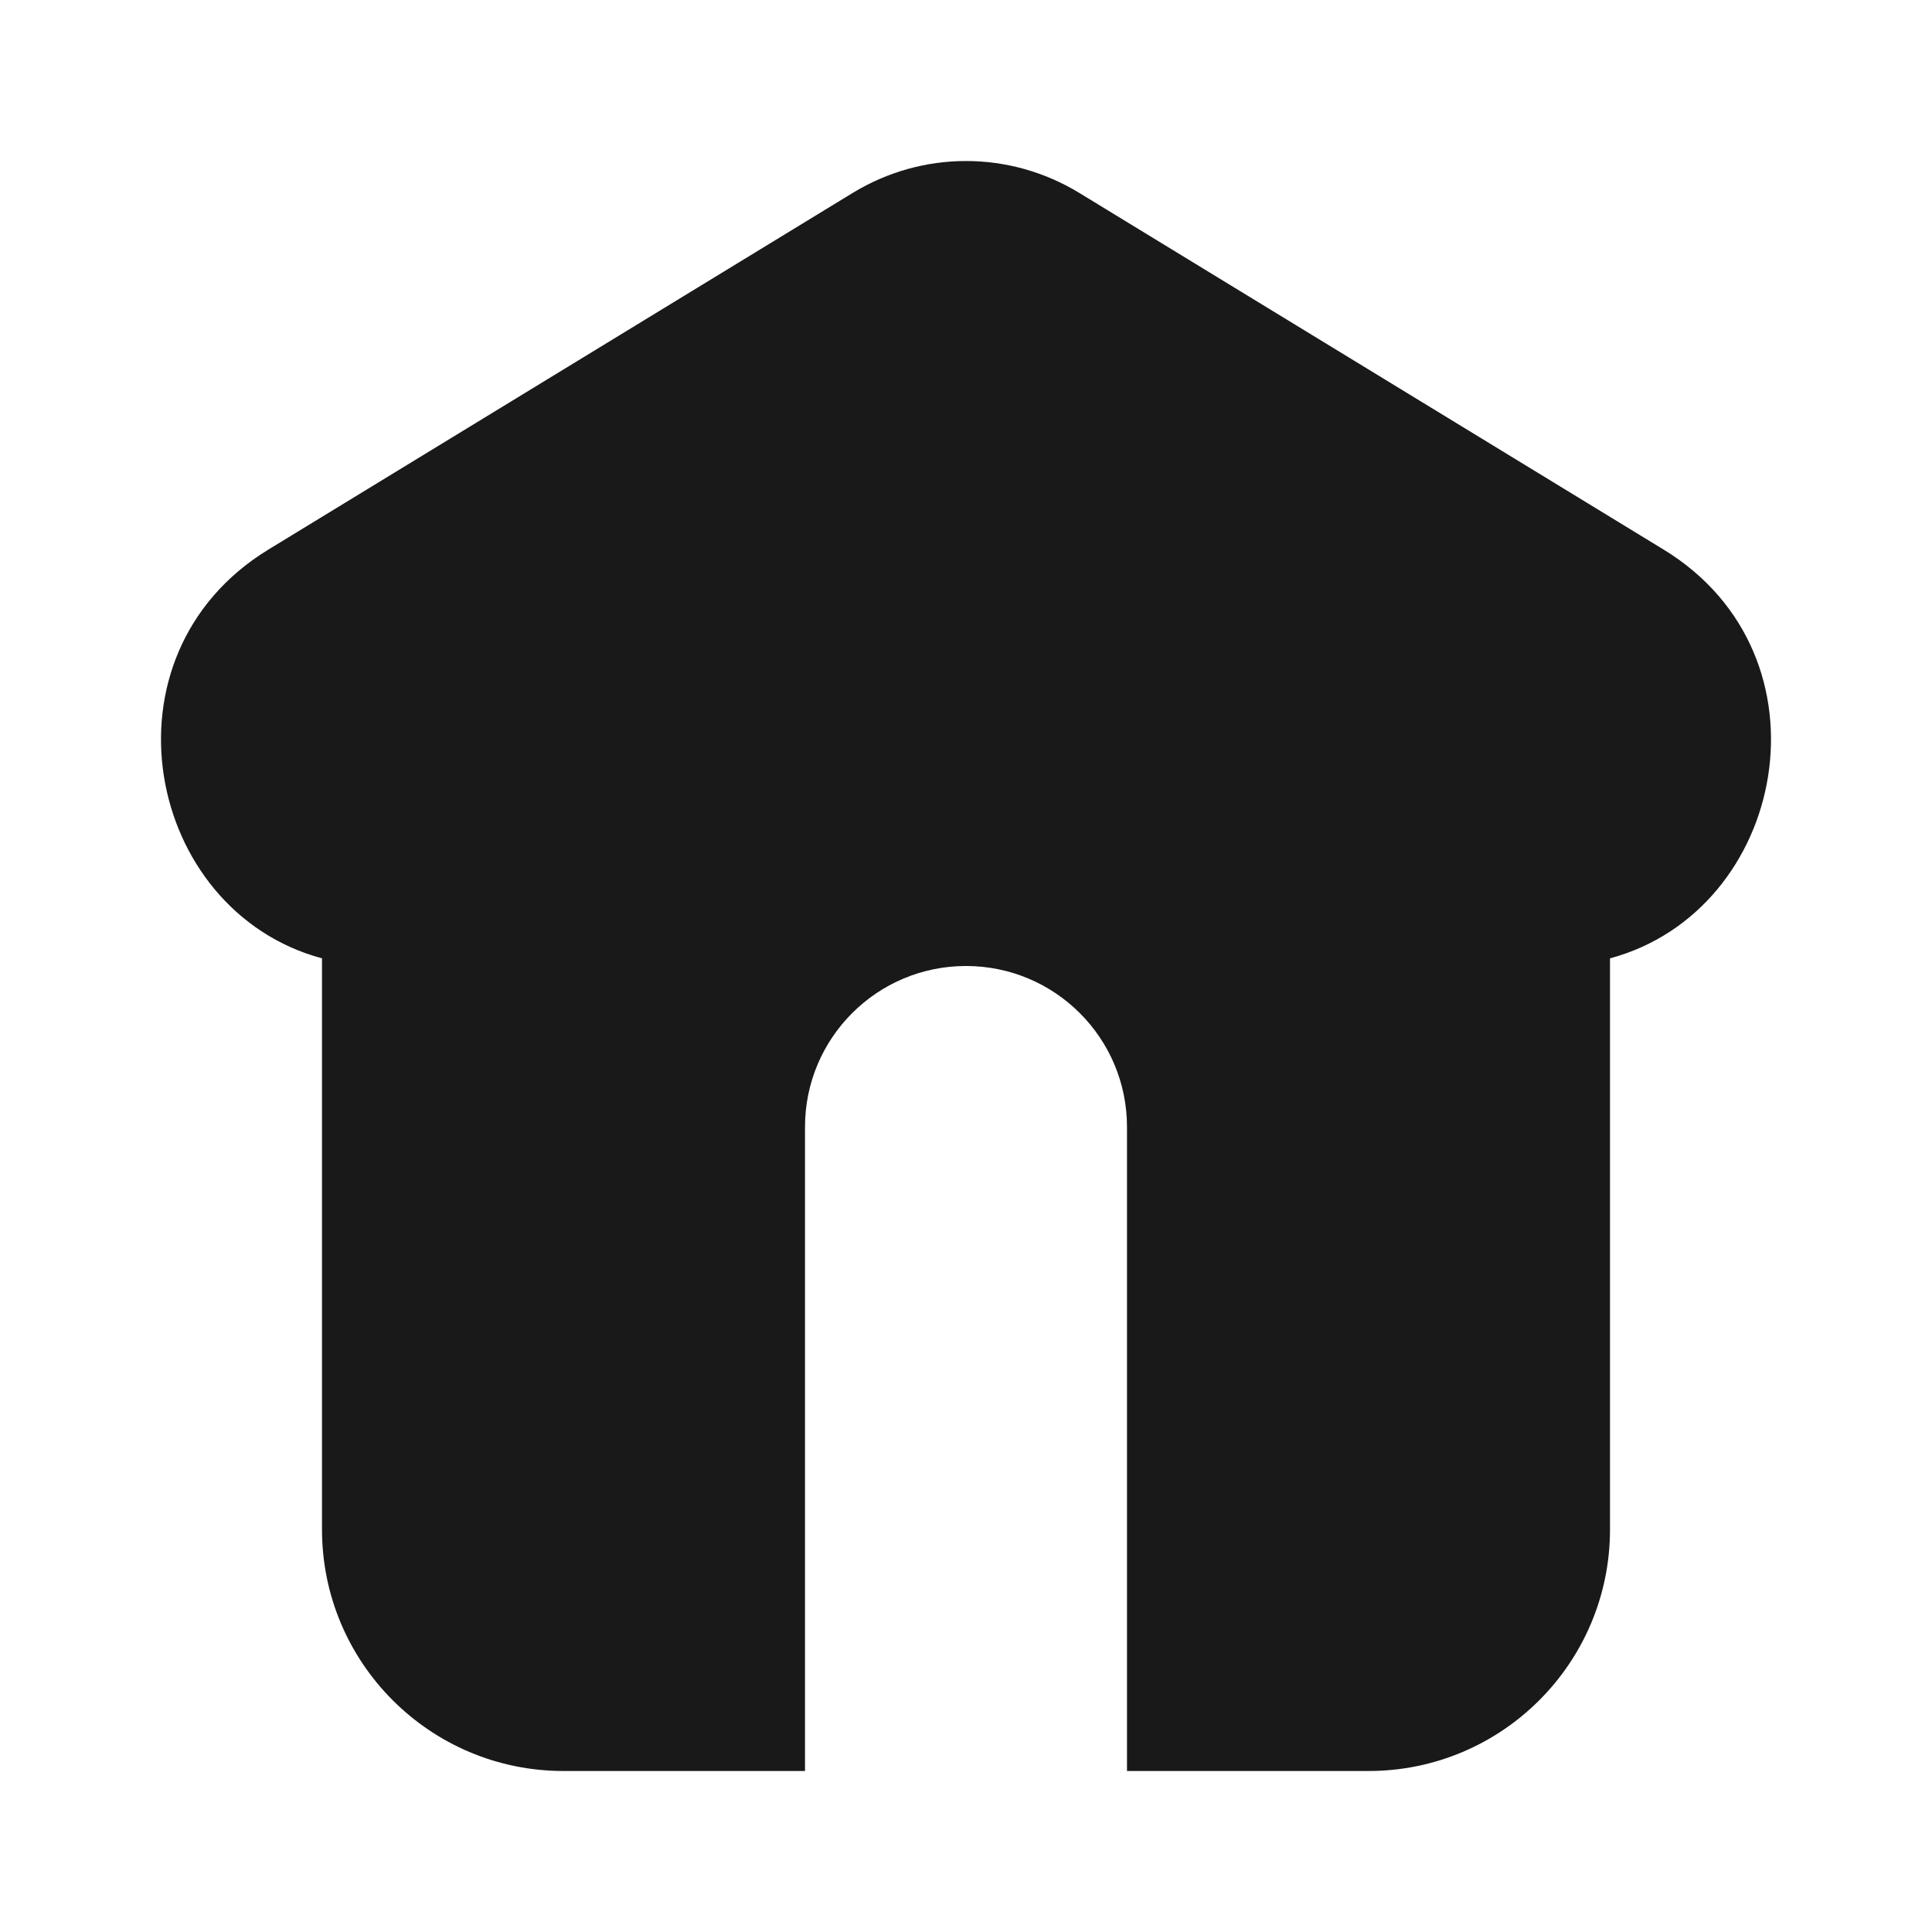 <svg width="24" height="24" viewBox="0 0 24 24" fill="none" xmlns="http://www.w3.org/2000/svg">
<path fill-rule="evenodd" clip-rule="evenodd" d="M20.666 6.827C22.821 8.143 22.196 11.314 20 11.905V19C20 20.657 18.657 22 17 22H7C5.343 22 4 20.657 4 19V11.905C1.804 11.314 1.179 8.143 3.334 6.827L10.592 2.397C11.459 1.868 12.541 1.868 13.408 2.397L20.666 6.827ZM12 12C10.895 12 10 12.895 10 14V22H14V14C14 12.895 13.105 12 12 12Z" fill="#191919"/>
</svg>
